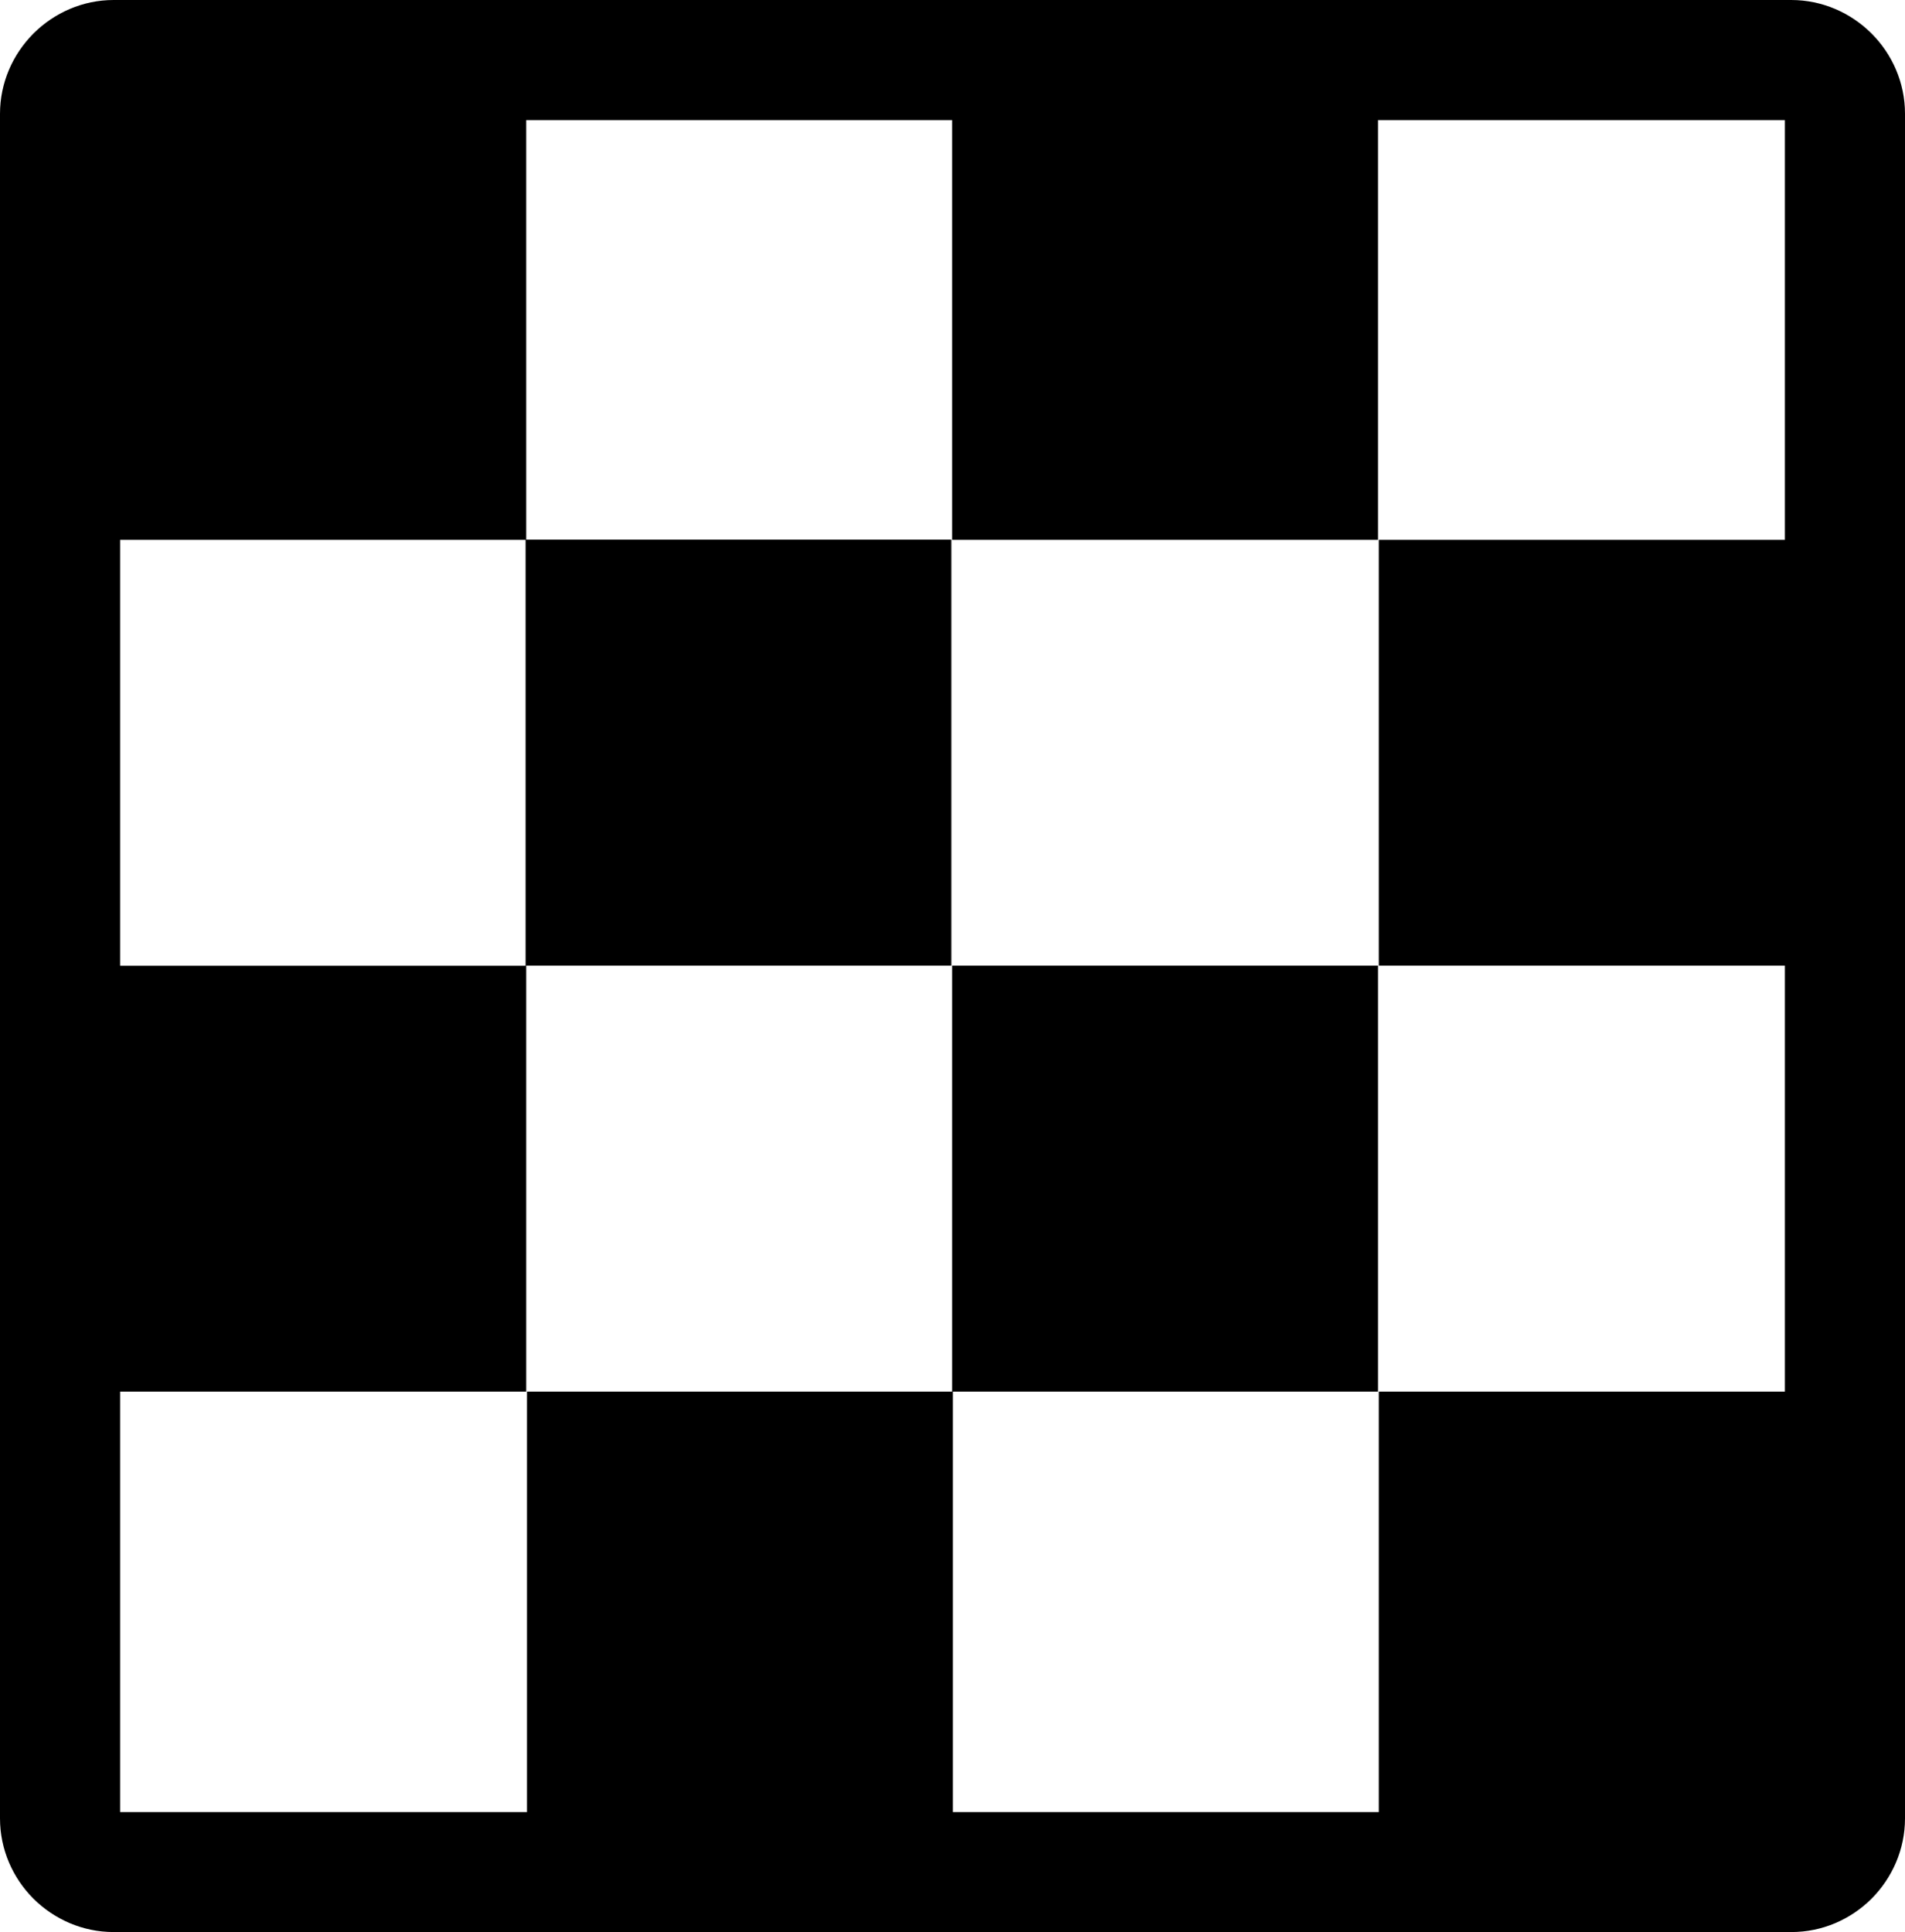 <?xml version="1.0" encoding="utf-8"?><svg version="1.1" id="Layer_1" xmlns="http://www.w3.org/2000/svg" xmlns:xlink="http://www.w3.org/1999/xlink" x="0px" y="0px" viewBox="0 0 121.17 122.88" style="enable-background:new 0 0 121.17 122.88" xml:space="preserve"><g><path d="M7.23,0h106.7c1.98,0,3.78,0.81,5.1,2.12l0.02,0.02c1.31,1.31,2.12,3.12,2.12,5.09v108.41c0,1.98-0.81,3.78-2.12,5.1 l-0.02,0.02c-1.32,1.31-3.12,2.11-5.09,2.11H7.23c-1.98,0-3.78-0.81-5.1-2.12l-0.02-0.02C0.81,119.42,0,117.62,0,115.64V7.24 c0-1.98,0.81-3.78,2.12-5.1l0.02-0.02C3.46,0.81,5.26,0,7.23,0L7.23,0z M113.53,7.64H87.65v26.69l-27.09,0V7.64H33.47v26.68h27.04 v27.09H33.47h0V88.5H7.64v26.74h25.88V88.5h27.04l0,0V61.41h27.09V88.5H60.61v26.74H87.7V88.5h25.83V61.41H87.7l0,0V34.33h25.83 V7.64L113.53,7.64z M7.64,34.33v27.09h25.79V34.33L7.64,34.33L7.64,34.33z"/></g></svg>